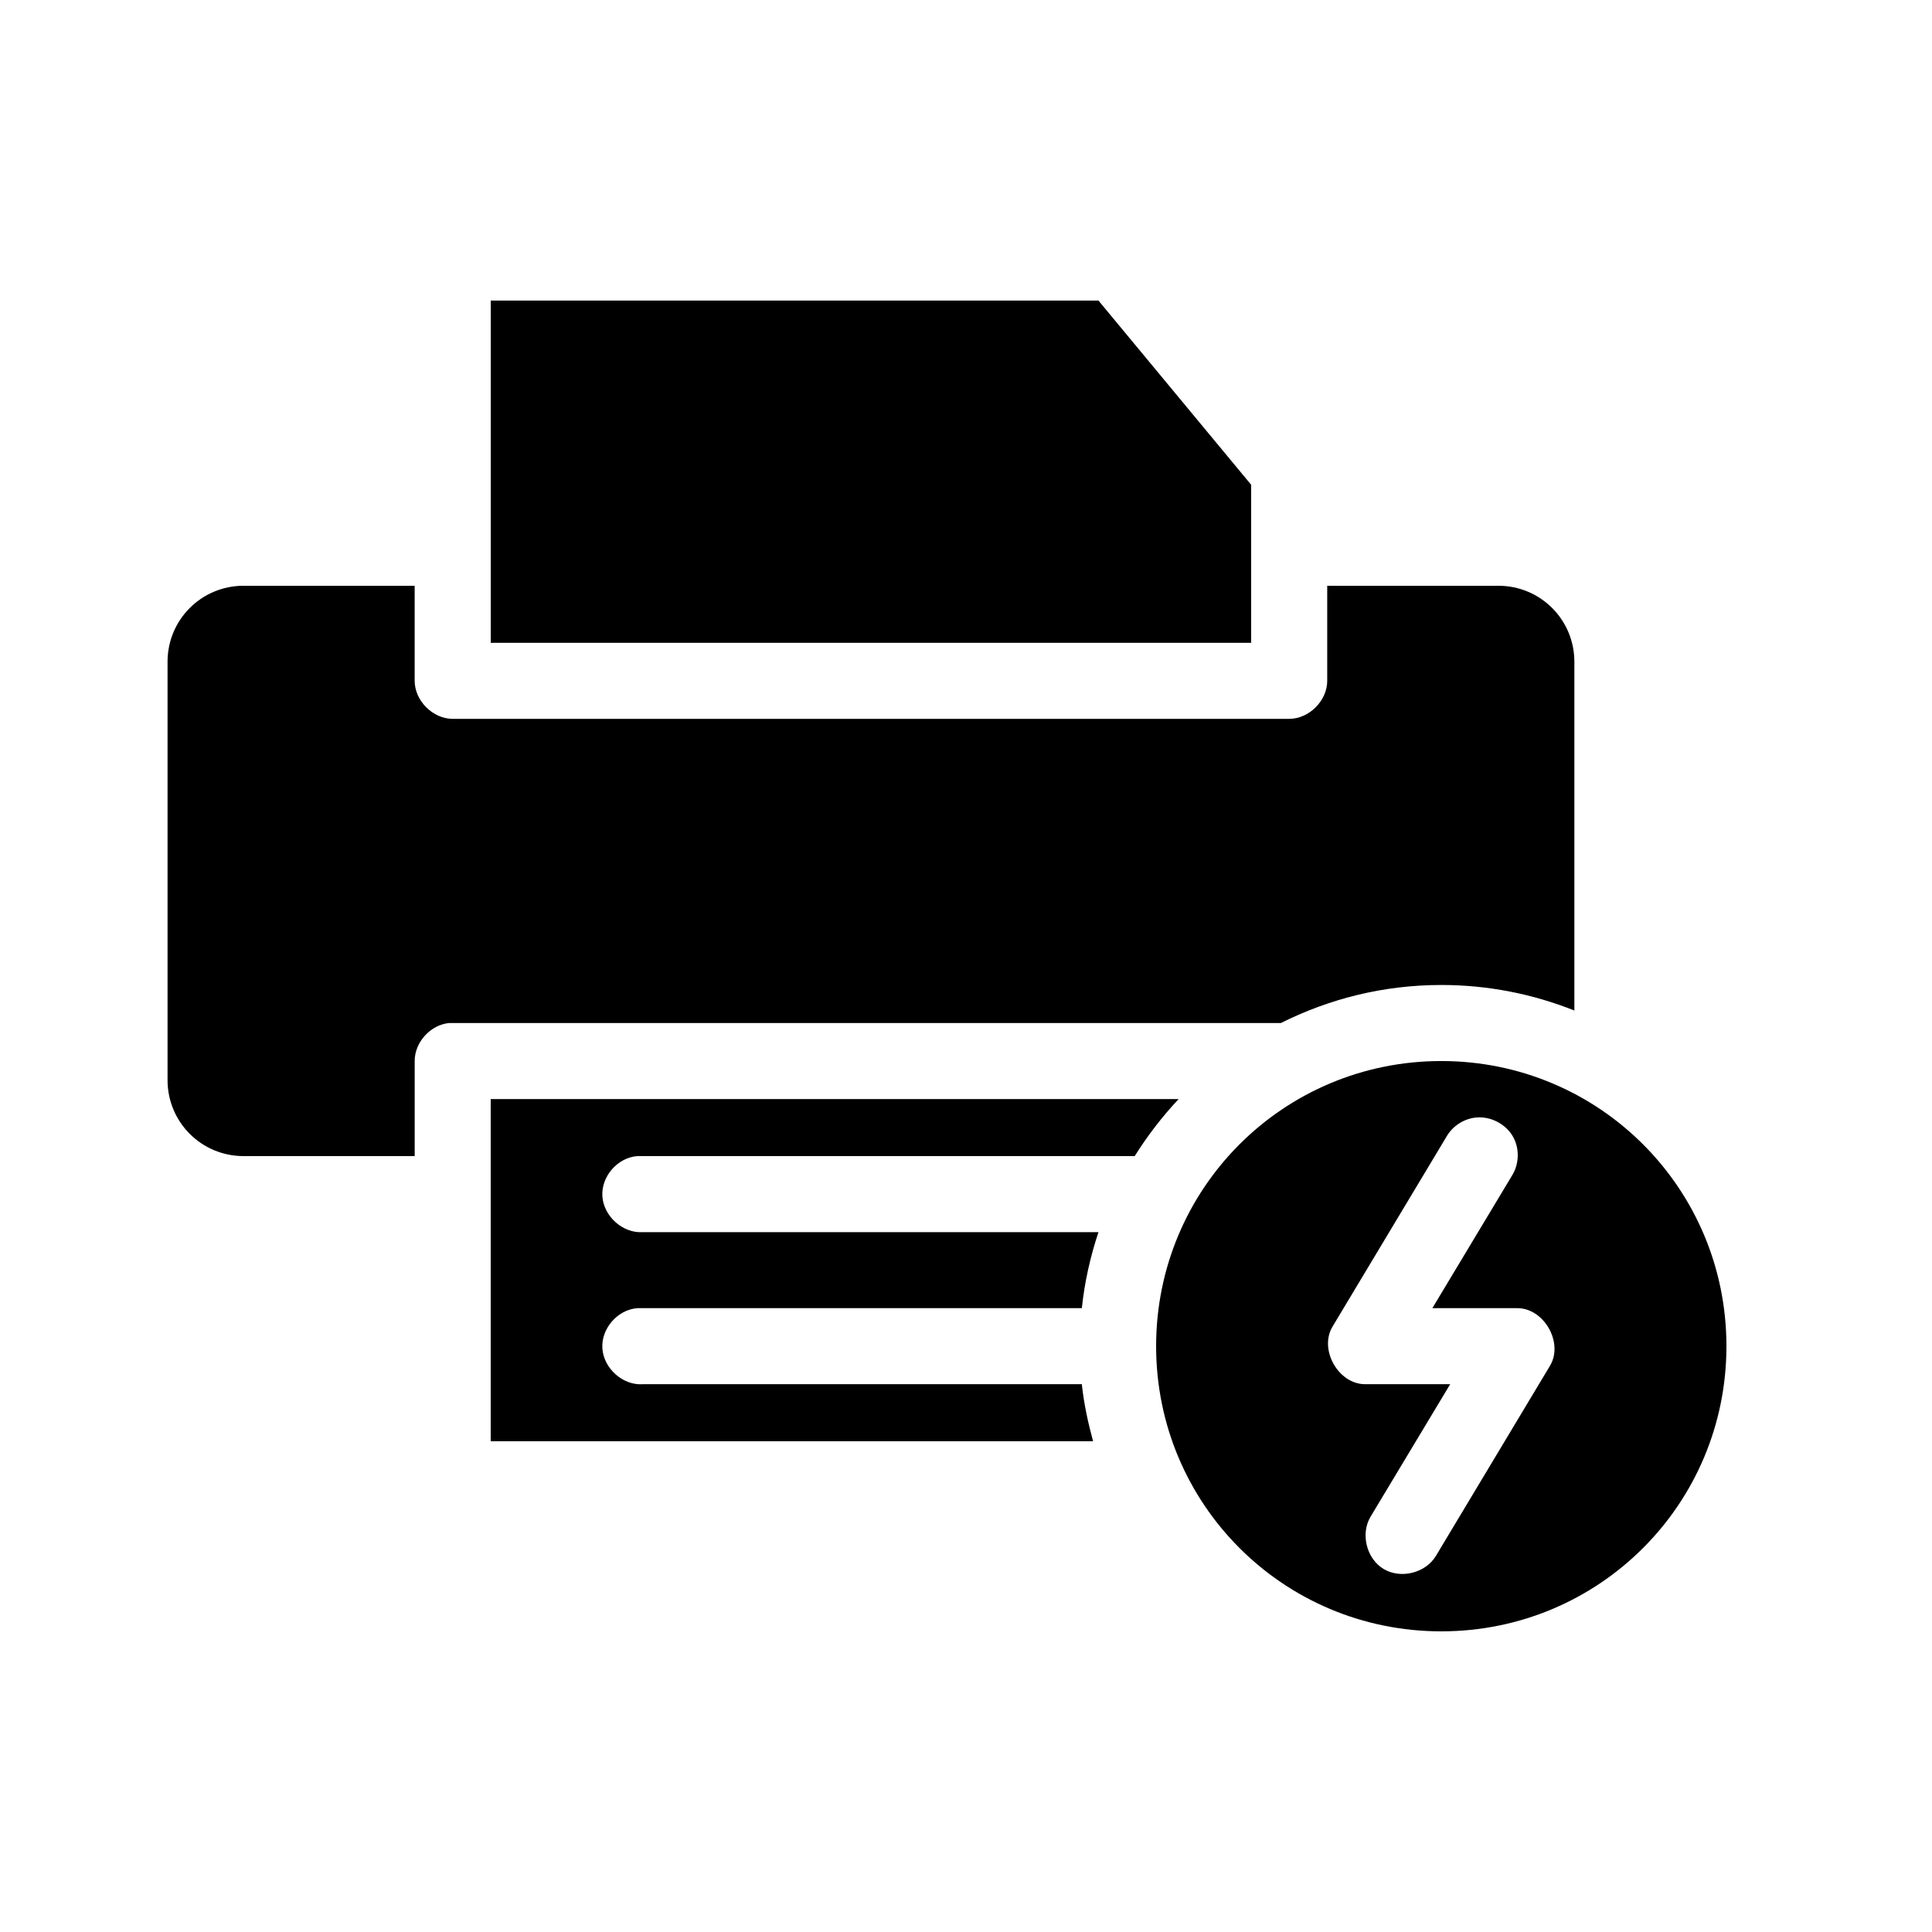<?xml version="1.0" encoding="UTF-8"?>
<!-- Uploaded to: SVG Repo, www.svgrepo.com, Generator: SVG Repo Mixer Tools -->
<svg fill="#000000" width="800px" height="800px" version="1.1" viewBox="144 144 512 512" xmlns="http://www.w3.org/2000/svg">
 <path d="m274.05 223.66v90.688h201.52v-41.879l-40.461-48.809zm-65.496 75.574c-11.164 0-20.152 8.988-20.152 20.152v110.84c0 11.164 8.988 20.152 20.152 20.152h45.344v-25.191c-0.023-4.977 4.18-9.609 9.133-10.078 0.316-0.016 220.42 0 220.42 0 12.848-6.426 27.207-10.078 42.508-10.078 12.461 0 24.332 2.41 35.266 6.769v-92.414c0-11.164-8.988-20.152-20.152-20.152h-45.344v25.191c0 5.277-4.801 10.074-10.078 10.078h-221.68c-5.277 0-10.074-4.801-10.078-10.078v-25.191zm317.4 125.95c-41.855 0-75.57 33.715-75.57 75.57s33.715 75.57 75.57 75.57 75.57-33.715 75.57-75.57-33.715-75.57-75.57-75.57zm-251.91 10.078v90.688h159.64c-1.34-4.906-2.441-9.945-2.988-15.121h-116.35c-5.273 0.371-10.336-4.172-10.707-9.445-0.371-5.273 4.016-10.332 9.289-10.707 0.156-0.004 117.77 0 117.77 0 0.734-6.953 2.262-13.719 4.41-20.152h-120.76c-5.273 0.371-10.336-4.172-10.707-9.445-0.371-5.273 4.016-10.332 9.289-10.707 0.137-0.004 131.78 0 131.78 0 3.391-5.402 7.305-10.5 11.652-15.113zm261.35 4.879c3.703-0.285 7.531 1.699 9.445 4.879 1.914 3.18 1.824 7.41-0.156 10.547l-21.094 35.109h22.512c7.106-0.016 12.32 9.184 8.66 15.273l-30.23 50.383c-2.719 4.535-9.32 6.184-13.855 3.465-4.535-2.719-6.184-9.32-3.465-13.855l21.102-35.113h-22.516c-7.106 0.016-12.32-9.184-8.66-15.273l30.23-50.383c1.637-2.856 4.75-4.805 8.031-5.039z"/>
</svg>